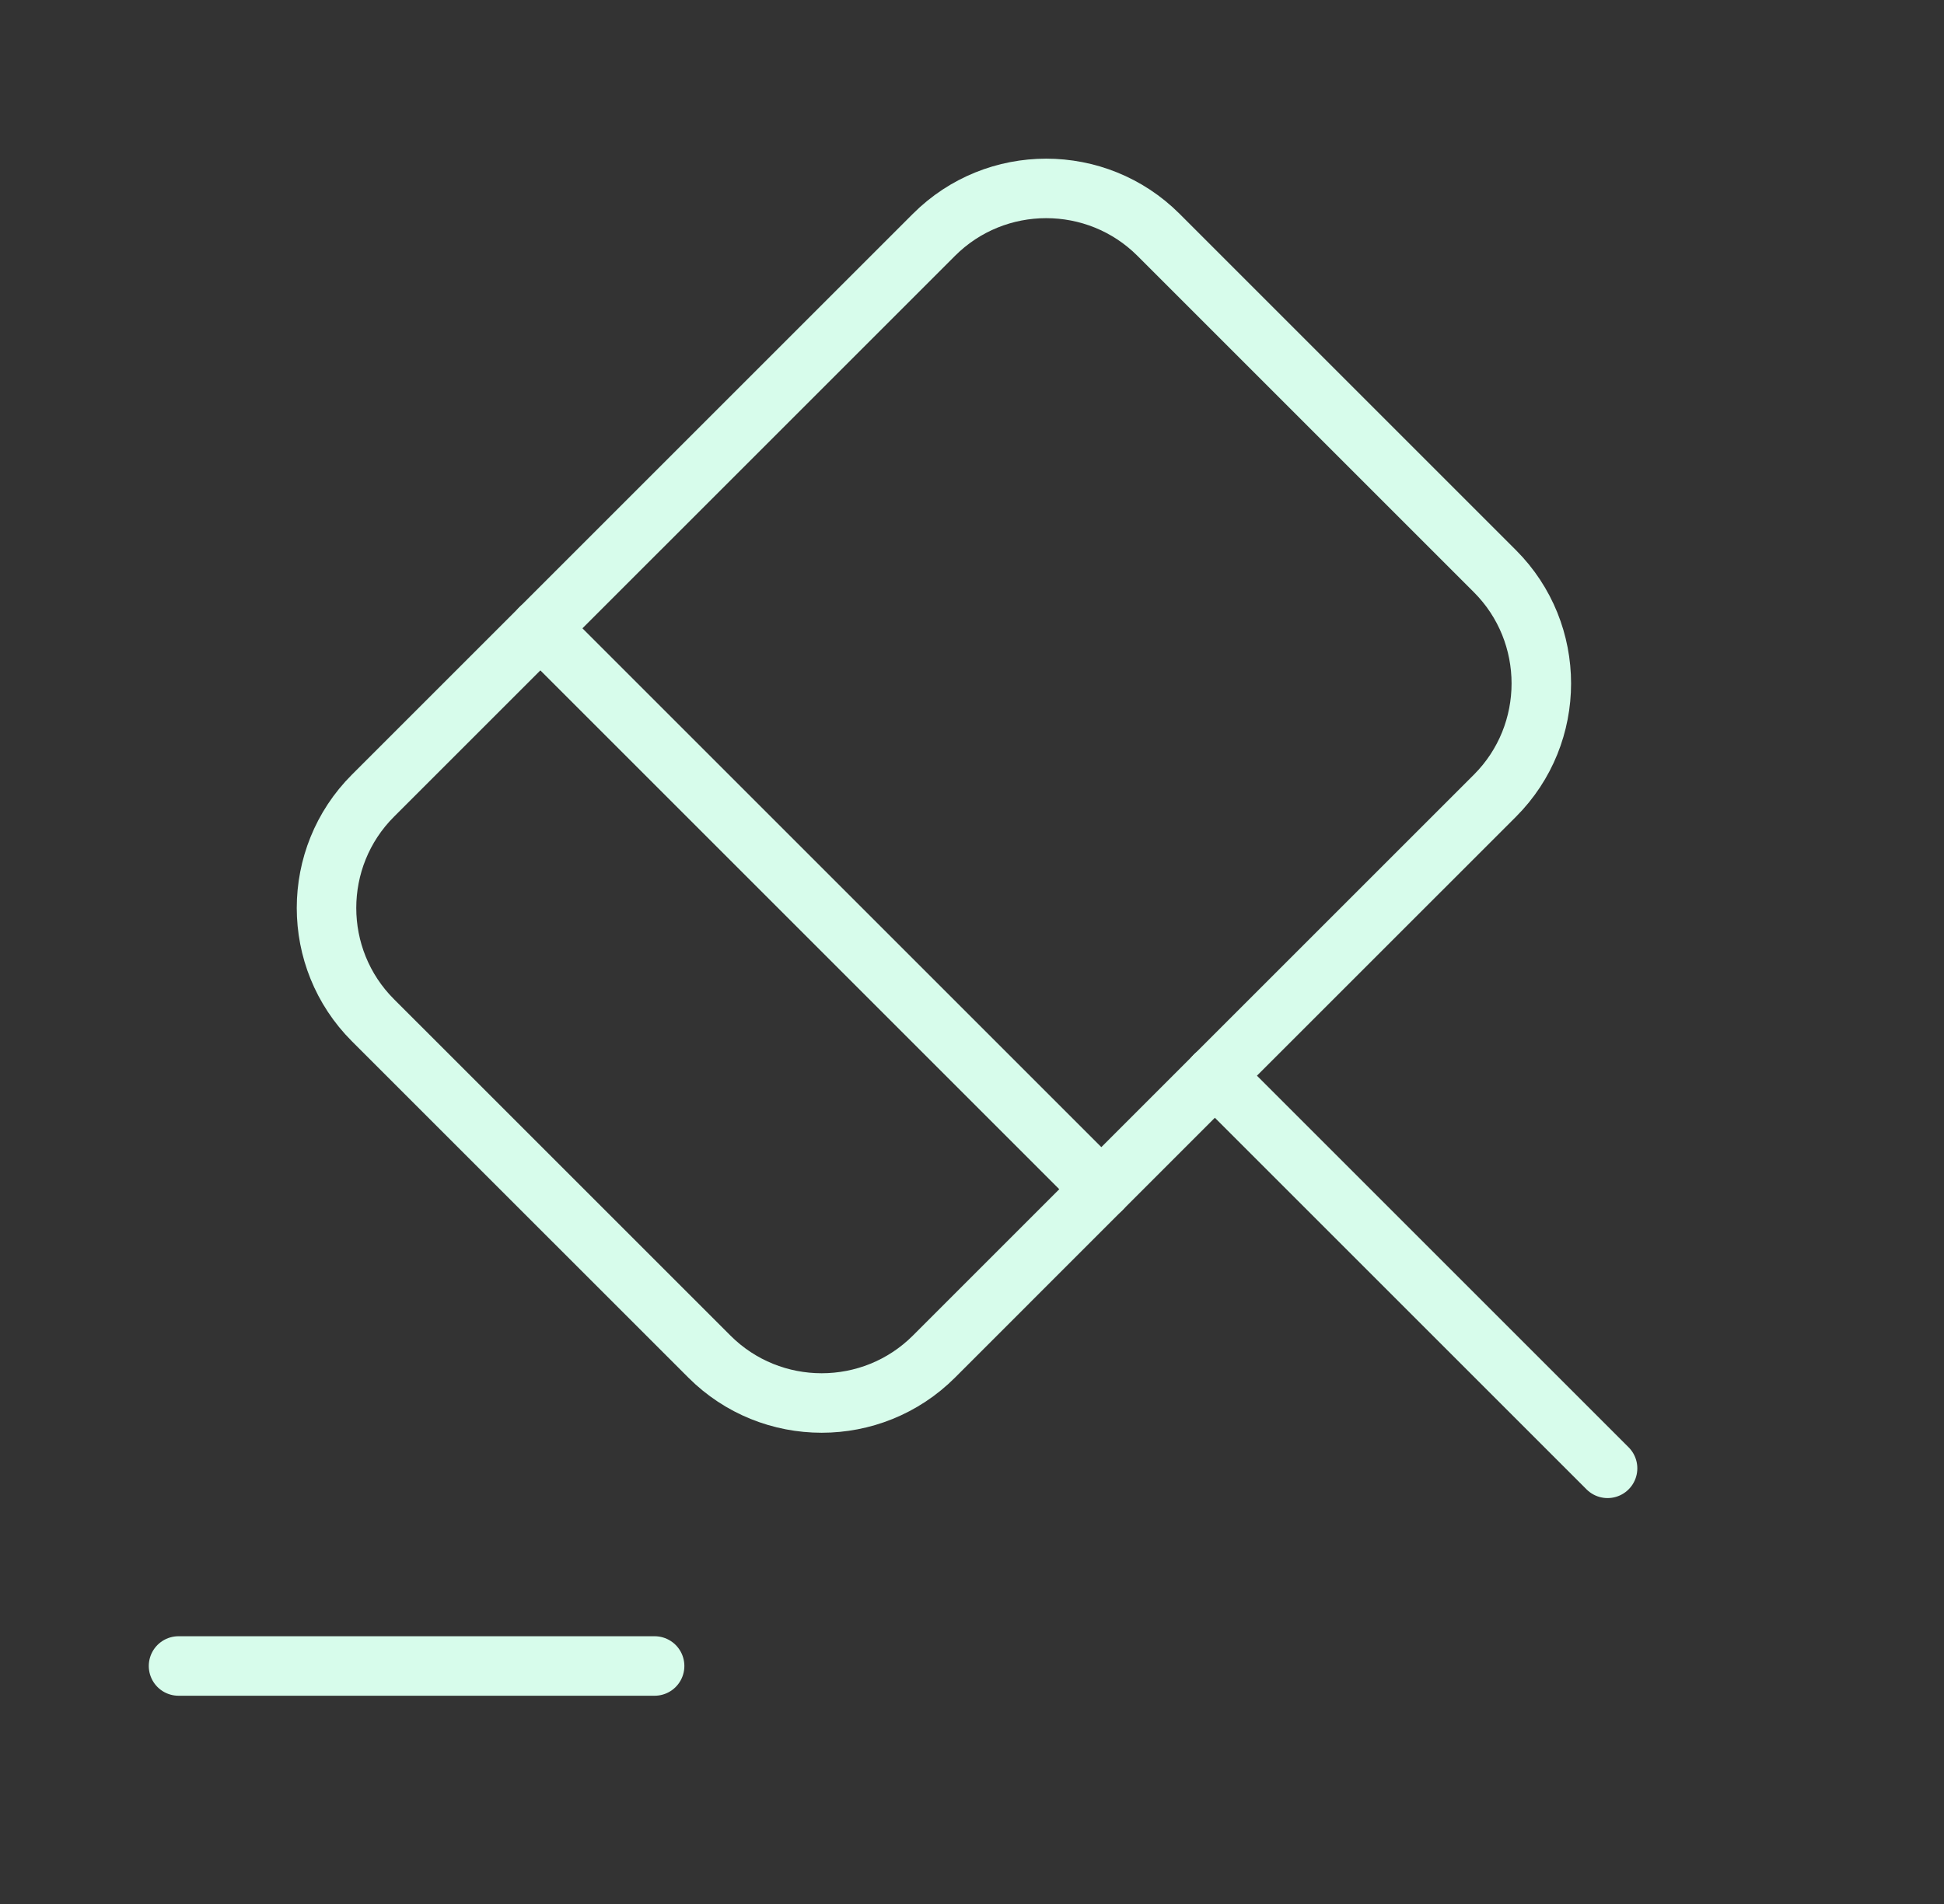 <?xml version="1.0" encoding="UTF-8"?>
<svg xmlns="http://www.w3.org/2000/svg" width="49" height="48" viewBox="0 0 49 48" fill="none">
  <rect x="0" y="0" width="49" height="48" fill="#333333" stroke="none"/>
  <path d="M40.52 37.017L30.62 27.117" stroke="#D7FCEB" stroke-width="1.5" stroke-miterlimit="10" stroke-linecap="round" stroke-linejoin="round"></path>
  <path d="M30.62 27.12L23.541 34.2C21.98 35.76 19.441 35.76 17.881 34.2L9.4 25.72C7.84 24.16 7.84 21.62 9.4 20.06L23.541 5.92C25.101 4.36 27.64 4.36 29.201 5.92L37.681 14.4C39.24 15.96 39.24 18.5 37.681 20.06L30.62 27.12Z" stroke="#D7FCEB" stroke-width="1.5" stroke-miterlimit="10" stroke-linecap="round" stroke-linejoin="round"></path>
  <path d="M4.5 42H16.5" stroke="#D7FCEB" stroke-width="1.5" stroke-miterlimit="10" stroke-linecap="round" stroke-linejoin="round"></path>
  <path d="M13.62 15.84L27.76 29.98" stroke="#D7FCEB" stroke-width="1.5" stroke-miterlimit="10" stroke-linecap="round" stroke-linejoin="round"></path>
</svg>

